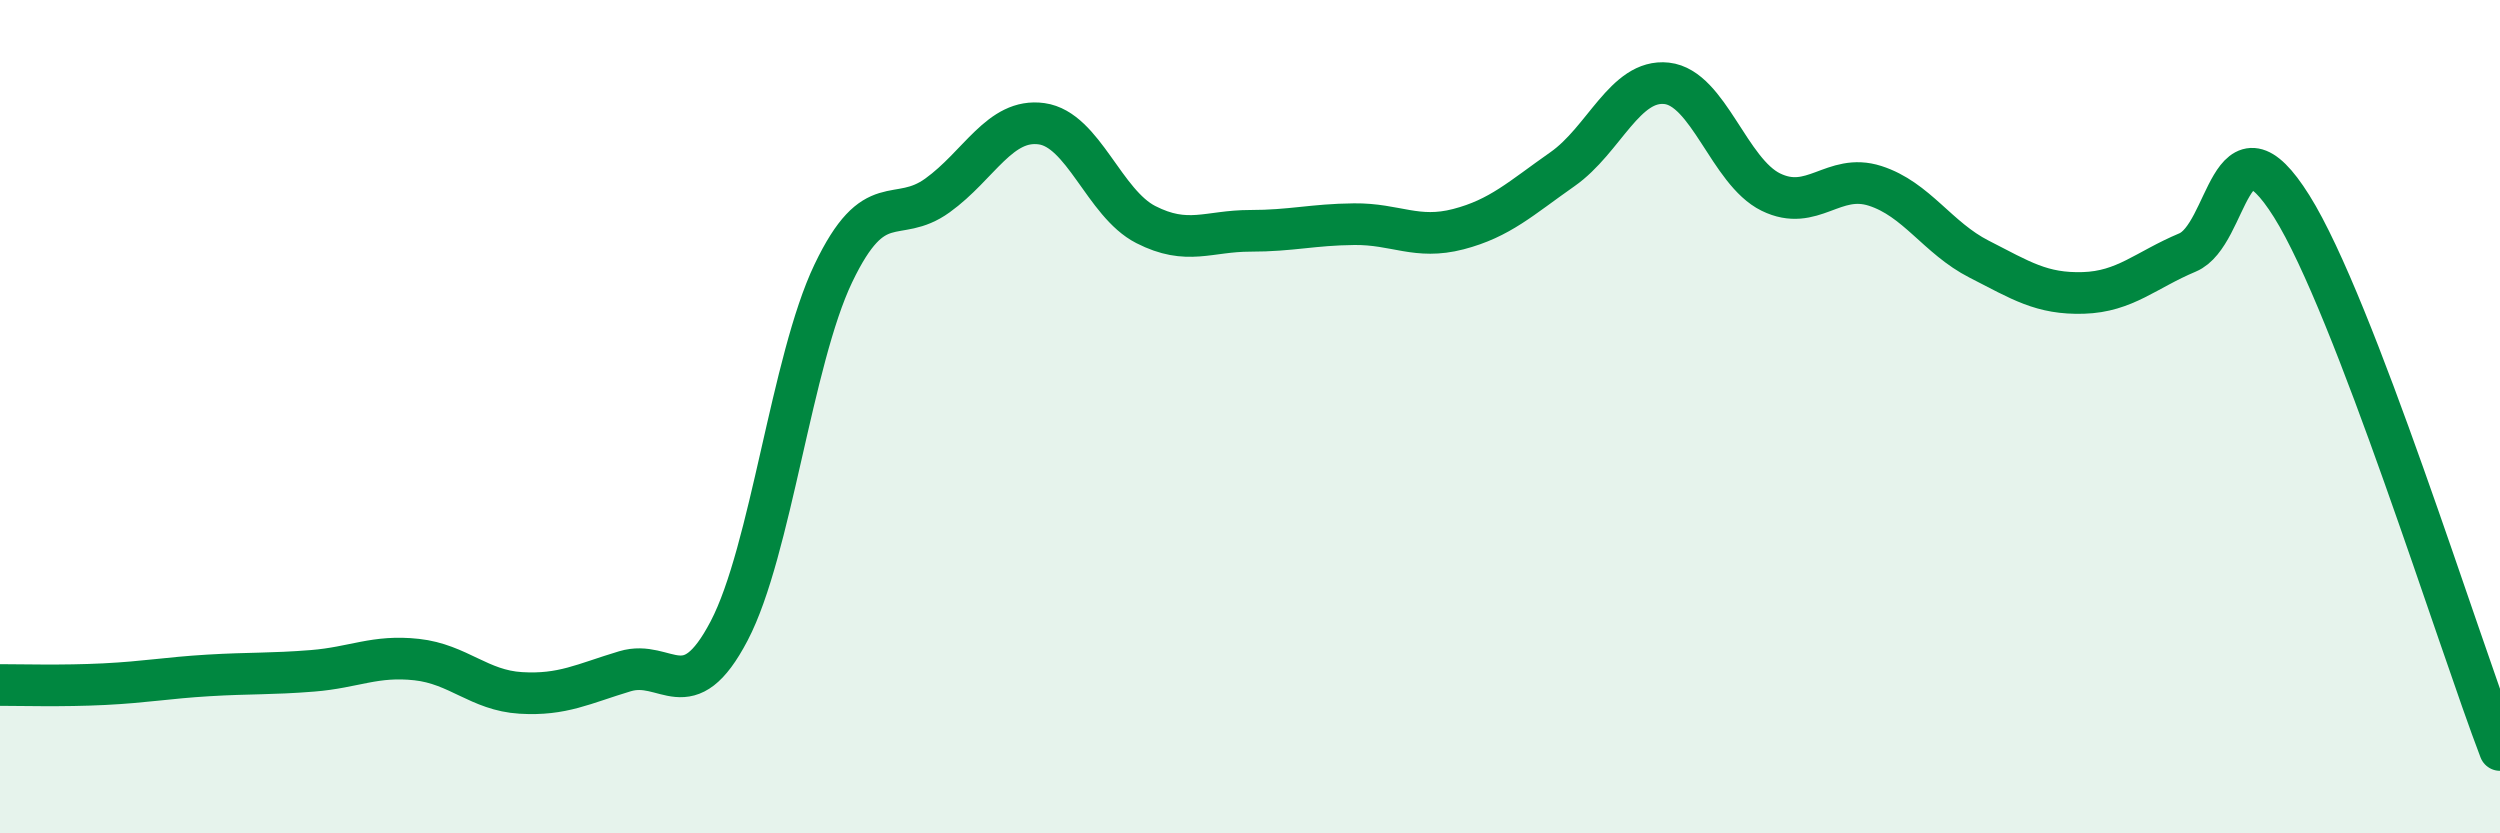 
    <svg width="60" height="20" viewBox="0 0 60 20" xmlns="http://www.w3.org/2000/svg">
      <path
        d="M 0,16.44 C 0.5,16.44 1.5,16.47 2.5,16.42 C 3.5,16.37 4,16.27 5,16.21 C 6,16.15 6.5,16.18 7.5,16.1 C 8.5,16.02 9,15.72 10,15.83 C 11,15.94 11.5,16.57 12.5,16.63 C 13.5,16.69 14,16.41 15,16.11 C 16,15.81 16.5,17.05 17.5,15.14 C 18.5,13.23 19,8.65 20,6.56 C 21,4.47 21.5,5.41 22.5,4.69 C 23.5,3.97 24,2.83 25,2.97 C 26,3.11 26.5,4.88 27.5,5.39 C 28.5,5.9 29,5.54 30,5.54 C 31,5.54 31.5,5.39 32.5,5.38 C 33.5,5.37 34,5.76 35,5.5 C 36,5.24 36.5,4.76 37.5,4.06 C 38.5,3.36 39,1.89 40,2 C 41,2.11 41.5,4.12 42.5,4.61 C 43.5,5.1 44,4.14 45,4.46 C 46,4.78 46.5,5.71 47.5,6.22 C 48.5,6.73 49,7.06 50,7.03 C 51,7 51.5,6.48 52.5,6.06 C 53.5,5.64 53.5,2.56 55,4.95 C 56.5,7.34 59,15.39 60,18L60 20L0 20Z"
        fill="#008740"
        opacity="0.1"
        stroke-linecap="round"
        stroke-linejoin="round"
      />
      <path
        d="M 0,16.44 C 0.5,16.44 1.5,16.47 2.5,16.42 C 3.5,16.37 4,16.27 5,16.21 C 6,16.15 6.5,16.18 7.5,16.1 C 8.5,16.02 9,15.72 10,15.83 C 11,15.94 11.5,16.57 12.5,16.63 C 13.5,16.69 14,16.41 15,16.11 C 16,15.81 16.5,17.05 17.5,15.14 C 18.5,13.23 19,8.65 20,6.56 C 21,4.47 21.5,5.41 22.5,4.69 C 23.5,3.97 24,2.83 25,2.97 C 26,3.11 26.5,4.88 27.5,5.39 C 28.5,5.9 29,5.54 30,5.54 C 31,5.54 31.5,5.39 32.5,5.38 C 33.5,5.37 34,5.76 35,5.5 C 36,5.24 36.5,4.76 37.5,4.06 C 38.5,3.36 39,1.89 40,2 C 41,2.11 41.5,4.12 42.5,4.61 C 43.5,5.1 44,4.14 45,4.46 C 46,4.78 46.5,5.71 47.5,6.22 C 48.5,6.73 49,7.06 50,7.03 C 51,7 51.5,6.48 52.5,6.06 C 53.5,5.64 53.5,2.56 55,4.95 C 56.5,7.34 59,15.39 60,18"
        stroke="#008740"
        stroke-width="1"
        fill="none"
        stroke-linecap="round"
        stroke-linejoin="round"
      />
    </svg>
  